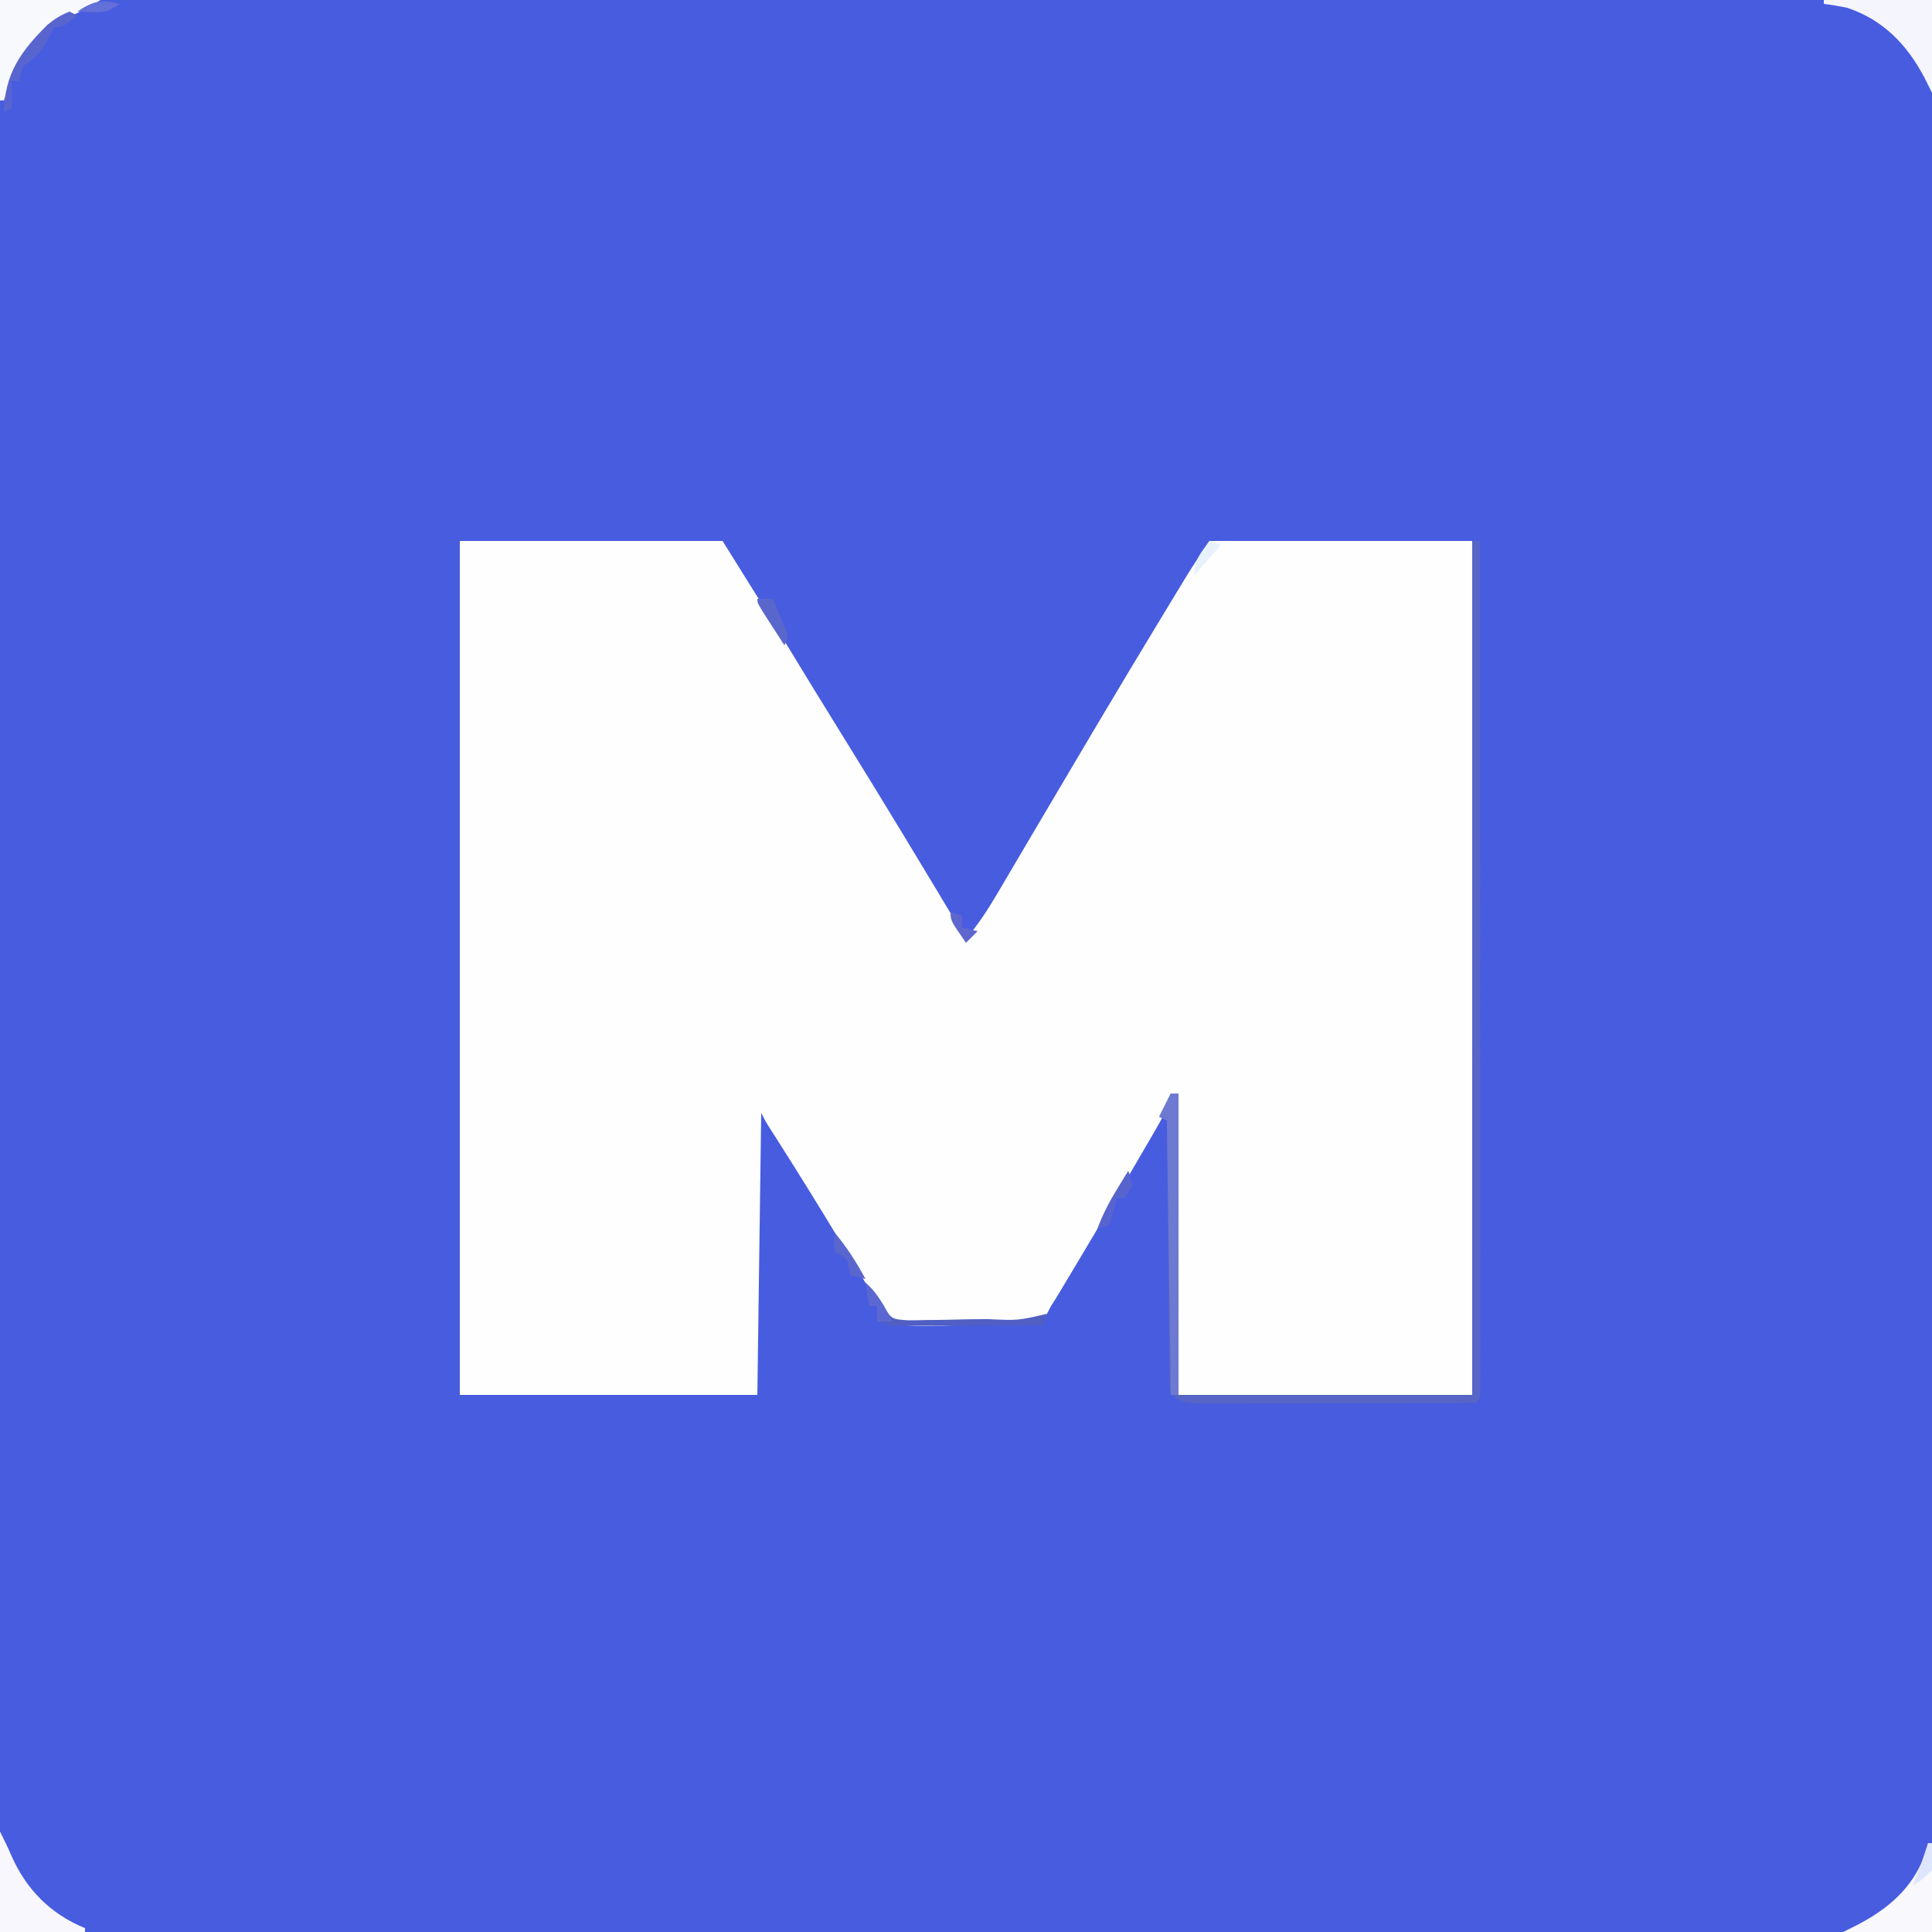 <?xml version="1.0" encoding="UTF-8"?>
<svg version="1.1" xmlns="http://www.w3.org/2000/svg" width="500" height="500">
<rect width="100%" height="100%" fill="#333333" stroke="none"/>
<path d="M0 0 C165 0 330 0 500 0 C500 165 500 330 500 500 C335 500 170 500 0 500 C0 335 0 170 0 0 Z " fill="#485CE0" transform="translate(0,0)"/>
<path d="M0 0 C22.44 0 44.88 0 68 0 C79.302 18.083 79.302 18.083 84.812 27.188 C89.34 34.647 93.897 42.087 98.5 49.5 C109.503 67.231 120.293 85.09 131 103 C134.018 99.39 136.493 95.689 138.879 91.637 C139.425 90.713 139.425 90.713 139.983 89.77 C141.179 87.745 142.371 85.716 143.562 83.688 C144.408 82.255 145.254 80.822 146.101 79.39 C147.861 76.412 149.618 73.433 151.375 70.453 C155.446 63.545 159.533 56.646 163.625 49.75 C164.208 48.767 164.208 48.767 164.803 47.764 C170.634 37.939 176.512 28.143 182.438 18.375 C182.795 17.785 183.153 17.194 183.521 16.586 C184.532 14.919 185.545 13.252 186.559 11.586 C187.129 10.648 187.699 9.71 188.287 8.744 C190.131 5.79 192.069 2.897 194 0 C216.44 0 238.88 0 262 0 C262 72.93 262 145.86 262 221 C236.92 221 211.84 221 186 221 C186 195.26 186 169.52 186 143 C185.34 143 184.68 143 184 143 C183.894 143.553 183.788 144.106 183.678 144.675 C182.862 147.472 181.612 149.678 180.148 152.199 C179.551 153.232 178.954 154.265 178.339 155.33 C177.691 156.438 177.043 157.546 176.375 158.688 C175.705 159.841 175.034 160.994 174.364 162.147 C169.547 170.422 164.664 178.658 159.75 186.875 C158.803 188.46 158.803 188.46 157.837 190.077 C157.247 191.06 156.656 192.042 156.047 193.055 C155.53 193.916 155.012 194.777 154.479 195.664 C153.991 196.435 153.503 197.206 153 198 C152.422 199.12 152.422 199.12 151.832 200.263 C148.903 203.04 145.477 202.69 141.641 202.742 C140.818 202.76 139.995 202.778 139.148 202.797 C137.406 202.826 135.665 202.844 133.923 202.851 C131.27 202.875 128.627 202.973 125.977 203.074 C113.748 203.316 113.748 203.316 109.471 200.096 C107.614 197.488 106.316 194.916 105 192 C103.912 190.208 102.804 188.428 101.676 186.66 C100.552 184.796 99.431 182.93 98.312 181.062 C93.187 172.566 87.975 164.133 82.644 155.764 C81.944 154.665 81.944 154.665 81.23 153.543 C80.822 152.904 80.414 152.265 79.993 151.606 C79 150 79 150 78 148 C77.67 172.09 77.34 196.18 77 221 C51.59 221 26.18 221 0 221 C0 148.07 0 75.14 0 0 Z " fill="#FEFEFE" transform="translate(119,140)"/>
<path d="M0 0 C0.66 0 1.32 0 2 0 C2.023 28.928 2.041 57.856 2.052 86.784 C2.053 89.454 2.054 92.124 2.055 94.794 C2.055 95.457 2.055 96.121 2.056 96.805 C2.06 107.564 2.068 118.324 2.077 129.084 C2.086 140.116 2.092 151.148 2.094 162.181 C2.095 168.381 2.098 174.581 2.106 180.781 C2.112 186.609 2.115 192.437 2.113 198.266 C2.113 200.412 2.115 202.558 2.119 204.703 C2.124 207.62 2.123 210.536 2.12 213.452 C2.123 214.313 2.126 215.174 2.129 216.06 C2.114 221.886 2.114 221.886 1 223 C-1.357 223.106 -3.685 223.147 -6.042 223.145 C-6.779 223.149 -7.516 223.152 -8.275 223.155 C-10.722 223.165 -13.17 223.167 -15.617 223.168 C-17.313 223.171 -19.008 223.175 -20.703 223.178 C-24.263 223.184 -27.822 223.186 -31.381 223.185 C-35.947 223.185 -40.512 223.199 -45.078 223.216 C-48.581 223.227 -52.085 223.229 -55.588 223.229 C-57.272 223.23 -58.955 223.234 -60.638 223.242 C-62.992 223.252 -65.345 223.249 -67.699 223.243 C-68.397 223.249 -69.095 223.254 -69.815 223.26 C-73.446 223.236 -74.886 223.076 -78 221 C-78.399 218.064 -78.399 218.064 -78.432 214.255 C-78.443 213.563 -78.453 212.87 -78.463 212.156 C-78.493 209.862 -78.503 207.568 -78.512 205.273 C-78.529 203.684 -78.547 202.095 -78.566 200.507 C-78.614 196.321 -78.643 192.135 -78.67 187.95 C-78.699 183.68 -78.746 179.41 -78.791 175.141 C-78.877 166.761 -78.944 158.38 -79 150 C-79.66 149.67 -80.32 149.34 -81 149 C-80.01 147.02 -79.02 145.04 -78 143 C-77.34 143 -76.68 143 -76 143 C-76 168.74 -76 194.48 -76 221 C-50.92 221 -25.84 221 0 221 C0 148.07 0 75.14 0 0 Z " fill="#5665C6" transform="translate(381,140)"/>
<path d="M0 0 C8.58 0 17.16 0 26 0 C23.42 1.72 21.054 2.912 18.25 4.188 C8.298 9.2 4.689 15.646 1 26 C0.67 26 0.34 26 0 26 C0 17.42 0 8.84 0 0 Z " fill="#F8F9FD" transform="translate(0,0)"/>
<path d="M0 0 C9.24 0 18.48 0 28 0 C28 7.92 28 15.84 28 24 C27.34 22.68 26.68 21.36 26 20 C21.441 11.43 15.323 5.108 6 2 C4.012 1.602 2.013 1.245 0 1 C0 0.67 0 0.34 0 0 Z " fill="#F5F6FD" transform="translate(472,0)"/>
<path d="M0 0 C1.038 2.076 2.068 4.16 2.973 6.297 C6.864 15.056 13.083 21.342 22 25 C22 25.33 22 25.66 22 26 C14.74 26 7.48 26 0 26 C0 17.42 0 8.84 0 0 Z " fill="#F7F7FD" transform="translate(0,474)"/>
<path d="M0 0 C0.33 0 0.66 0 1 0 C1 7.59 1 15.18 1 23 C-6.59 23 -14.18 23 -22 23 C-20.68 22.34 -19.36 21.68 -18 21 C-10.386 16.95 -4.184 11.742 -1.062 3.5 C-0.537 1.768 -0.537 1.768 0 0 Z " fill="#F8F8FD" transform="translate(499,477)"/>
<path d="M0 0 C0.66 0 1.32 0 2 0 C2 25.74 2 51.48 2 78 C1.34 78 0.68 78 0 78 C-0.33 54.57 -0.66 31.14 -1 7 C-1.66 6.67 -2.32 6.34 -3 6 C-2.01 4.02 -1.02 2.04 0 0 Z " fill="#6E7AD1" transform="translate(303,283)"/>
<path d="M0 0 C2.159 1.943 3.221 3.433 4.57 6.078 C6.8 9.398 6.8 9.398 10.911 9.697 C12.485 9.703 14.059 9.676 15.633 9.621 C16.466 9.615 17.299 9.609 18.157 9.603 C20.814 9.576 23.469 9.506 26.125 9.438 C27.921 9.416 29.716 9.397 31.512 9.381 C39.499 9.756 39.499 9.756 47 8 C46.67 8.99 46.34 9.98 46 11 C40.358 11.025 34.717 11.043 29.075 11.055 C27.155 11.06 25.236 11.067 23.316 11.075 C20.558 11.088 17.801 11.093 15.043 11.098 C13.754 11.105 13.754 11.105 12.439 11.113 C11.638 11.113 10.837 11.113 10.012 11.114 C9.309 11.116 8.605 11.118 7.879 11.12 C6 11 6 11 3 10 C3 8.68 3 7.36 3 6 C2.34 6 1.68 6 1 6 C0.67 4.02 0.34 2.04 0 0 Z " fill="#505FC2" transform="translate(224,332)"/>
<path d="M0 0 C0.66 0.33 1.32 0.66 2 1 C-1.75 4 -1.75 4 -4 4 C-4.247 4.557 -4.495 5.114 -4.75 5.688 C-6.562 9.04 -8.531 12.266 -12 14 C-12.652 16.025 -12.652 16.025 -13 18 C-13.66 18 -14.32 18 -15 18 C-15 20.31 -15 22.62 -15 25 C-15.66 25.33 -16.32 25.66 -17 26 C-16.747 16.057 -12.652 10.303 -5.746 3.445 C-3.897 1.915 -2.238 0.869 0 0 Z " fill="#5865CF" transform="translate(18,3)"/>
<path d="M0 0 C0.625 1.812 0.625 1.812 1 4 C0.01 5.485 0.01 5.485 -1 7 C-1.66 7 -2.32 7 -3 7 C-3.217 7.897 -3.217 7.897 -3.438 8.812 C-3.887 10.562 -4.429 12.287 -5 14 C-5.99 14.33 -6.98 14.66 -8 15 C-6.627 11.301 -4.936 8.049 -2.875 4.688 C-2.336 3.804 -1.797 2.921 -1.242 2.012 C-0.832 1.348 -0.422 0.684 0 0 Z " fill="#5864CD" transform="translate(292,303)"/>
<path d="M0 0 C3.219 3.794 5.616 7.658 8 12 C6.68 11.67 5.36 11.34 4 11 C3.897 10.381 3.794 9.762 3.688 9.125 C3.125 6.635 3.125 6.635 0 5 C-0.188 2.375 -0.188 2.375 0 0 Z " fill="#5966CE" transform="translate(216,319)"/>
<path d="M0 0 C1.32 0 2.64 0 4 0 C4.697 1.621 5.382 3.247 6.062 4.875 C6.637 6.232 6.637 6.232 7.223 7.617 C8 10 8 10 7 12 C5.831 10.189 4.665 8.376 3.5 6.562 C2.85 5.553 2.201 4.544 1.531 3.504 C0 1 0 1 0 0 Z " fill="#5966CC" transform="translate(196,155)"/>
<path d="M0 0 C3.273 2.782 4.964 6.28 7 10 C5.68 10 4.36 10 3 10 C3 8.68 3 7.36 3 6 C2.34 6 1.68 6 1 6 C0.67 4.02 0.34 2.04 0 0 Z " fill="#5C68D1" transform="translate(224,332)"/>
<path d="M0 0 C0.99 0.33 1.98 0.66 3 1 C3 1.99 3 2.98 3 4 C4.32 4.33 5.64 4.66 7 5 C6.01 5.99 5.02 6.98 4 8 C0 2.25 0 2.25 0 0 Z " fill="#5E67CD" transform="translate(246,236)"/>
<path d="M0 0 C-3.089 2.059 -3.709 2.239 -7.188 2.125 C-9.075 2.063 -9.075 2.063 -11 2 C-6.803 -0.798 -4.797 -1.167 0 0 Z " fill="#6270D7" transform="translate(31,1)"/>
<path d="M0 0 C0.99 0.33 1.98 0.66 3 1 C0.69 3.64 -1.62 6.28 -4 9 C-4 5.001 -2.274 3.198 0 0 Z " fill="#E8F2FD" transform="translate(313,140)"/>
<path d="M0 0 C0.33 0 0.66 0 1 0 C1.312 3.25 1.312 3.25 1 7 C-1.5 9.438 -1.5 9.438 -4 11 C-3.711 10.299 -3.422 9.598 -3.125 8.875 C-1.979 5.945 -0.974 2.991 0 0 Z " fill="#DEE6FE" transform="translate(499,477)"/>
</svg>
